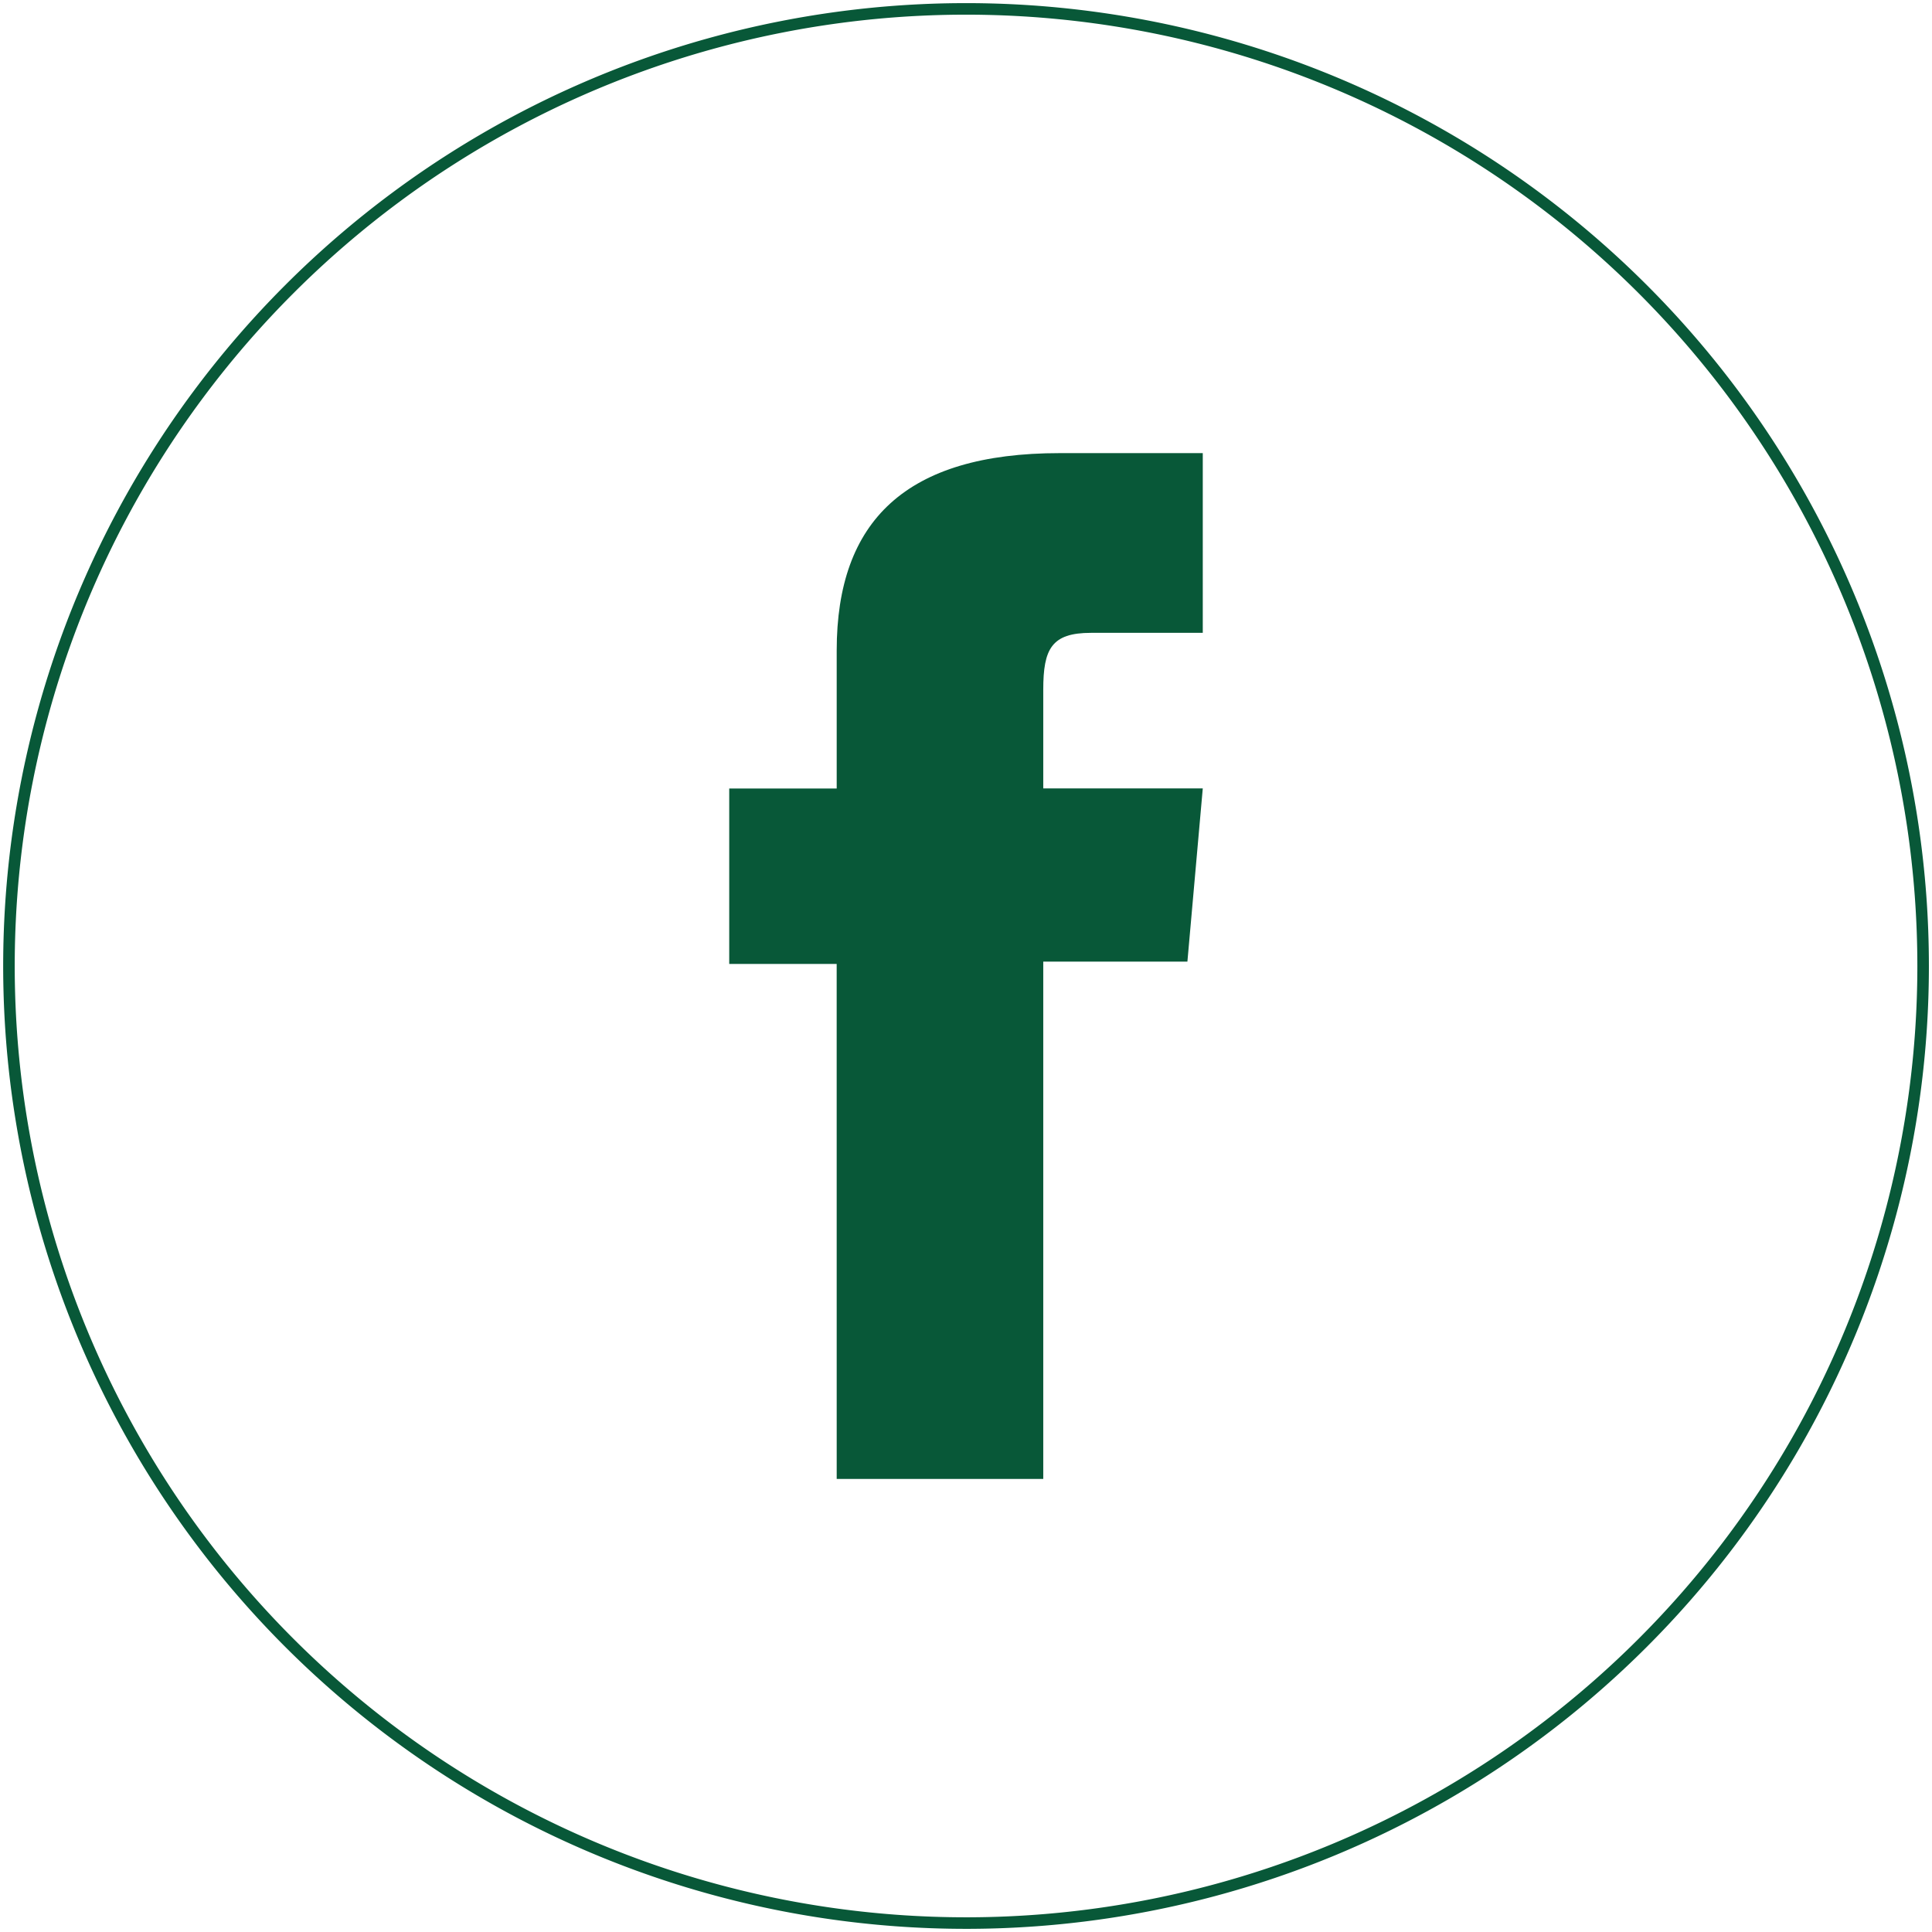 <svg id="Raggruppa_33" data-name="Raggruppa 33" xmlns="http://www.w3.org/2000/svg" xmlns:xlink="http://www.w3.org/1999/xlink" width="72.283" height="72.283" viewBox="0 0 72.283 72.283">
  <defs>
    <clipPath id="clip-path">
      <rect id="Rettangolo_25" data-name="Rettangolo 25" width="72.283" height="72.283" fill="none" stroke="#085838" stroke-width="1"/>
    </clipPath>
  </defs>
  <g id="Raggruppa_32" data-name="Raggruppa 32" transform="translate(0 0)" clip-path="url(#clip-path)">
    <path id="Tracciato_76" data-name="Tracciato 76" d="M36.025,71.833h0A35.808,35.808,0,1,1,71.834,36.024,35.809,35.809,0,0,1,36.025,71.833Z" transform="translate(0.117 0.116)" fill="none" stroke="#085838" stroke-width="0.432"/>
    <path id="Tracciato_77" data-name="Tracciato 77" d="M21.721,49.38h7.728V30.025h5.393l.575-6.48H29.449V19.854c0-1.528.307-2.13,1.785-2.13h4.183V11H30.066c-5.752,0-8.345,2.534-8.345,7.382v5.167H17.7v6.562h4.02Z" transform="translate(9.583 5.953)" fill="#085838"/>
  </g>
</svg>
